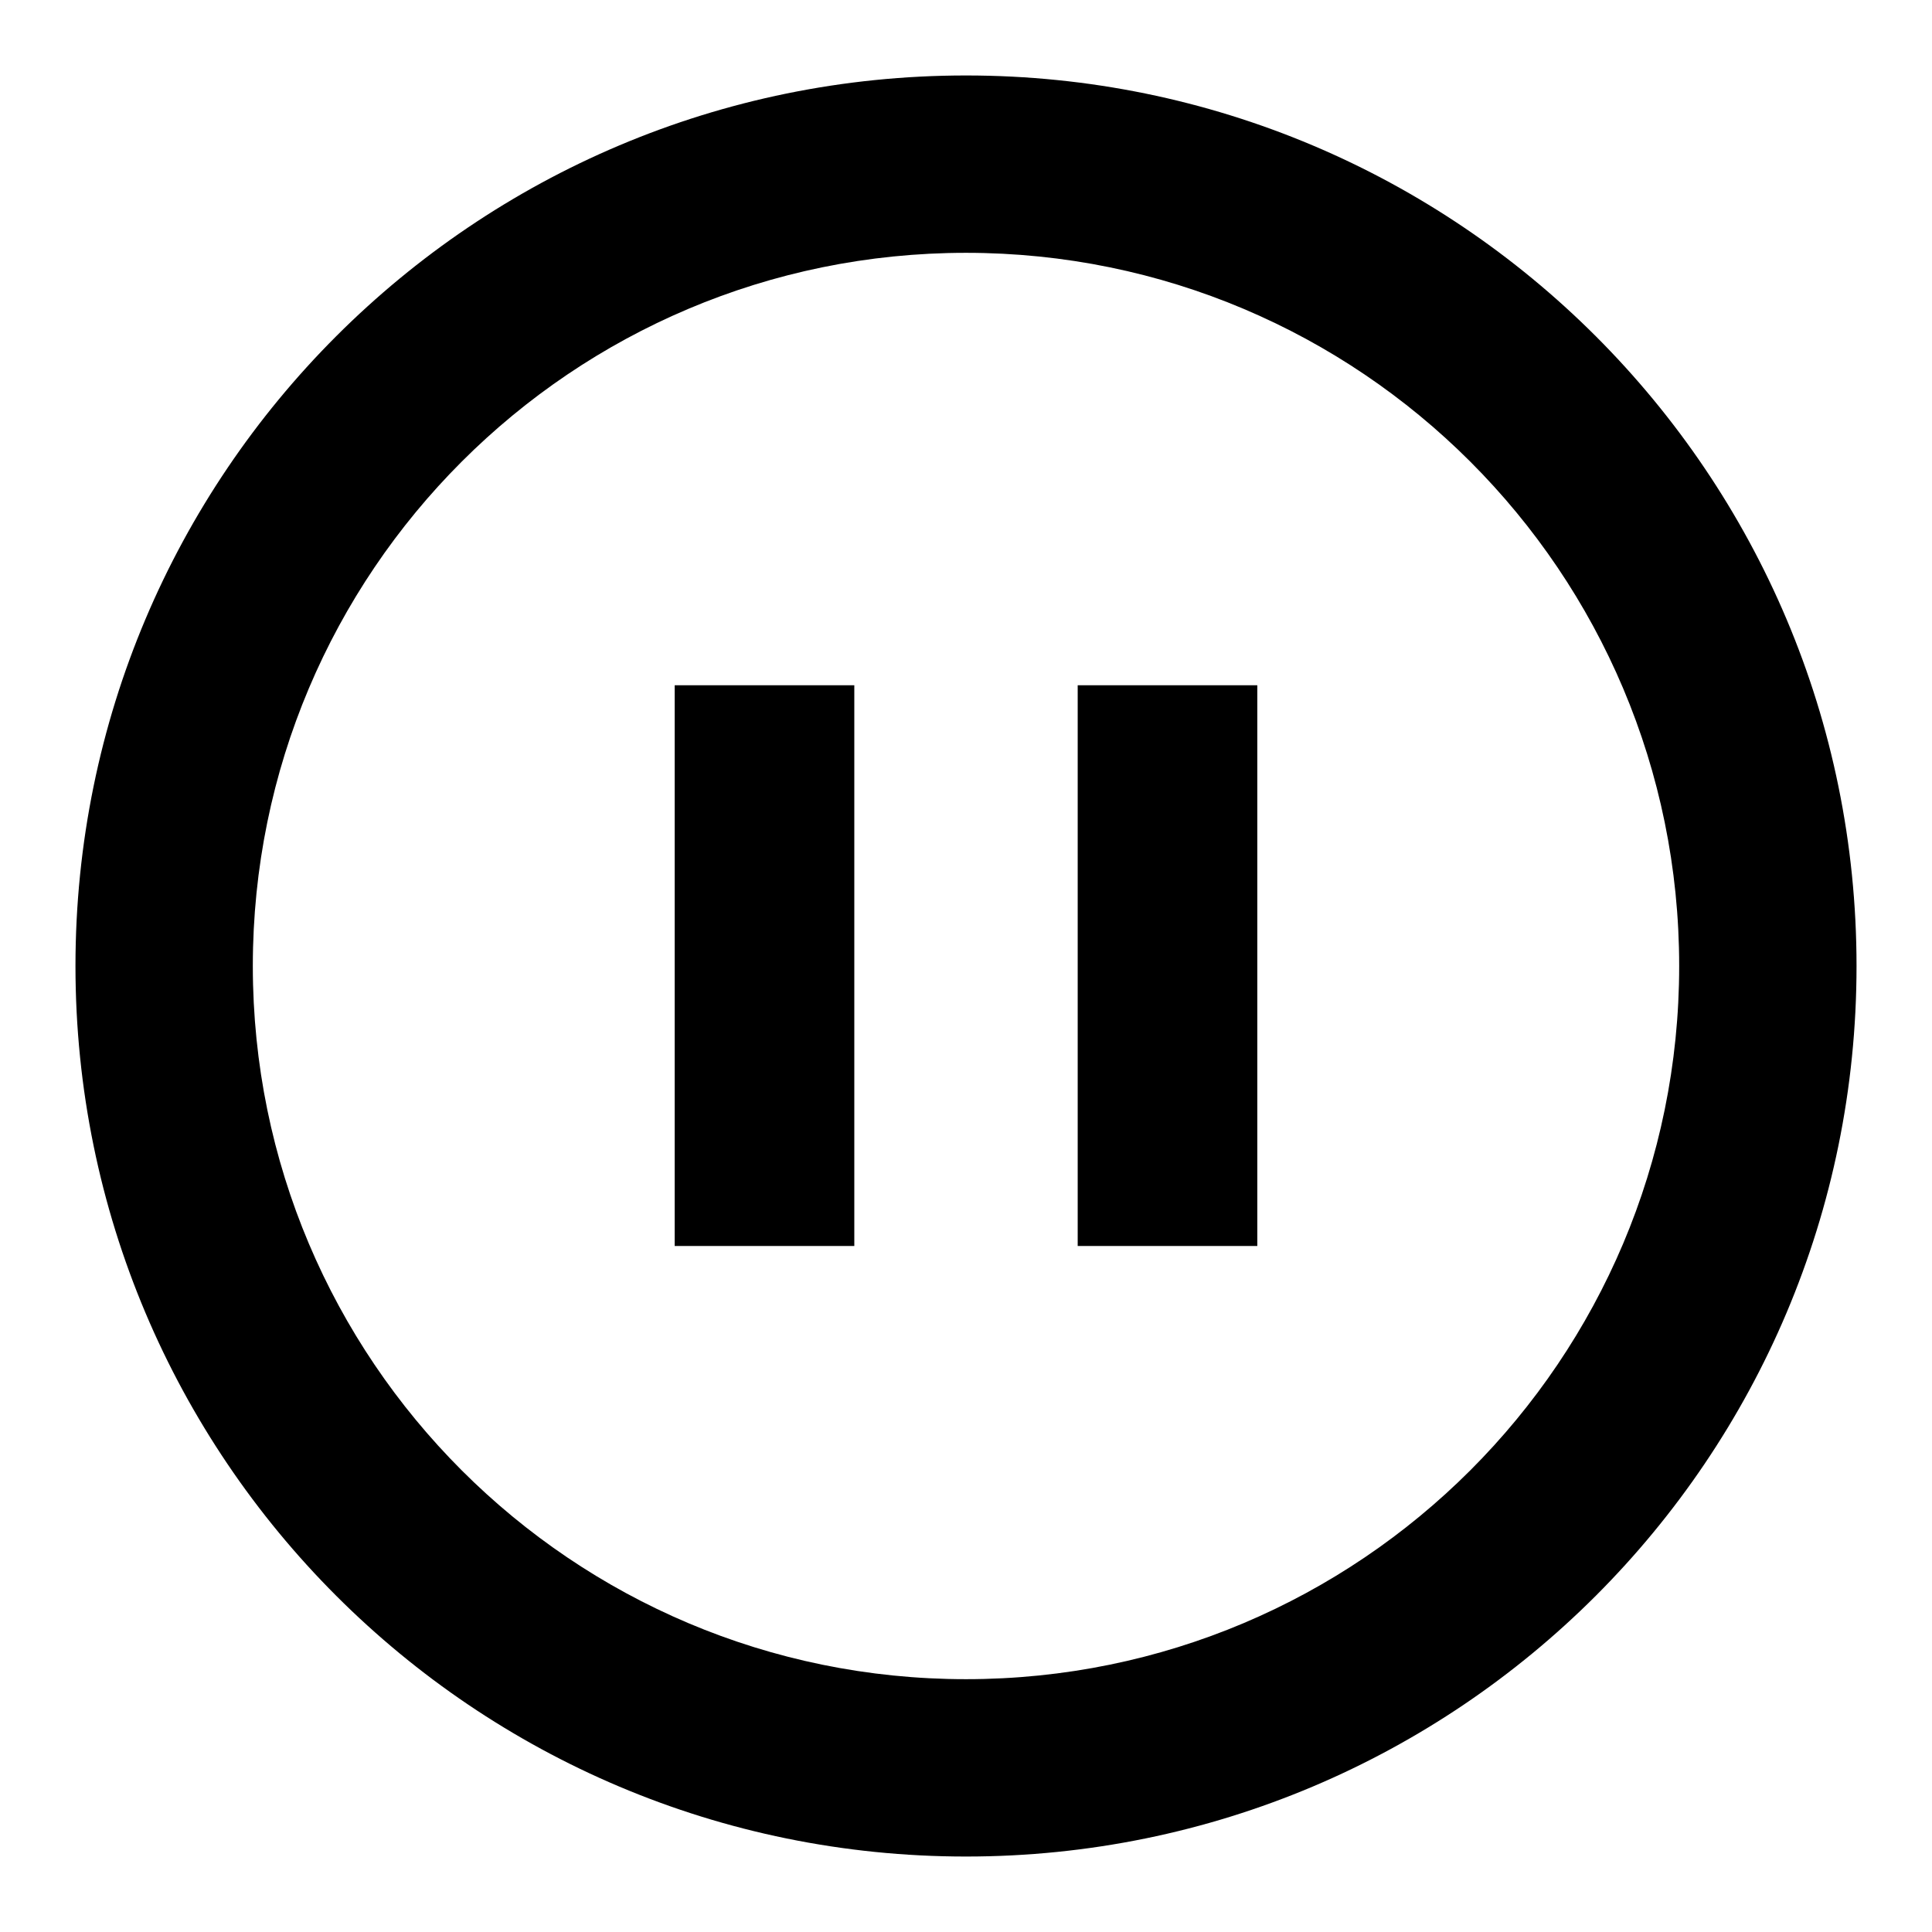 <?xml version="1.0" encoding="utf-8"?>
<!-- Svg Vector Icons : http://www.onlinewebfonts.com/icon -->
<!DOCTYPE svg PUBLIC "-//W3C//DTD SVG 1.1//EN" "http://www.w3.org/Graphics/SVG/1.1/DTD/svg11.dtd">
<svg version="1.1" xmlns="http://www.w3.org/2000/svg" xmlns:xlink="http://www.w3.org/1999/xlink" x="0px" y="0px" viewBox="0 0 256 256" enable-background="new 0 0 256 256" xml:space="preserve">
<g><g><path fill="#000000" d="M128,10C62.8,10,10,62.8,10,128c0,65.2,52.8,118,118,118c65.2,0,118-52.8,118-118C246,62.8,193.2,10,128,10z M128,222.5c-52.2,0-94.5-42.3-94.5-94.5c0-52.2,42.3-94.5,94.5-94.5c52.2,0,94.5,42.3,94.5,94.5C222.5,180.2,180.2,222.5,128,222.5z"/><path fill="#000000" d="M89.4,90.8h23.8v74.3H89.4V90.8z"/><path fill="#000000" d="M142.8,90.8h23.8v74.3h-23.8V90.8z"/></g></g>
</svg>
